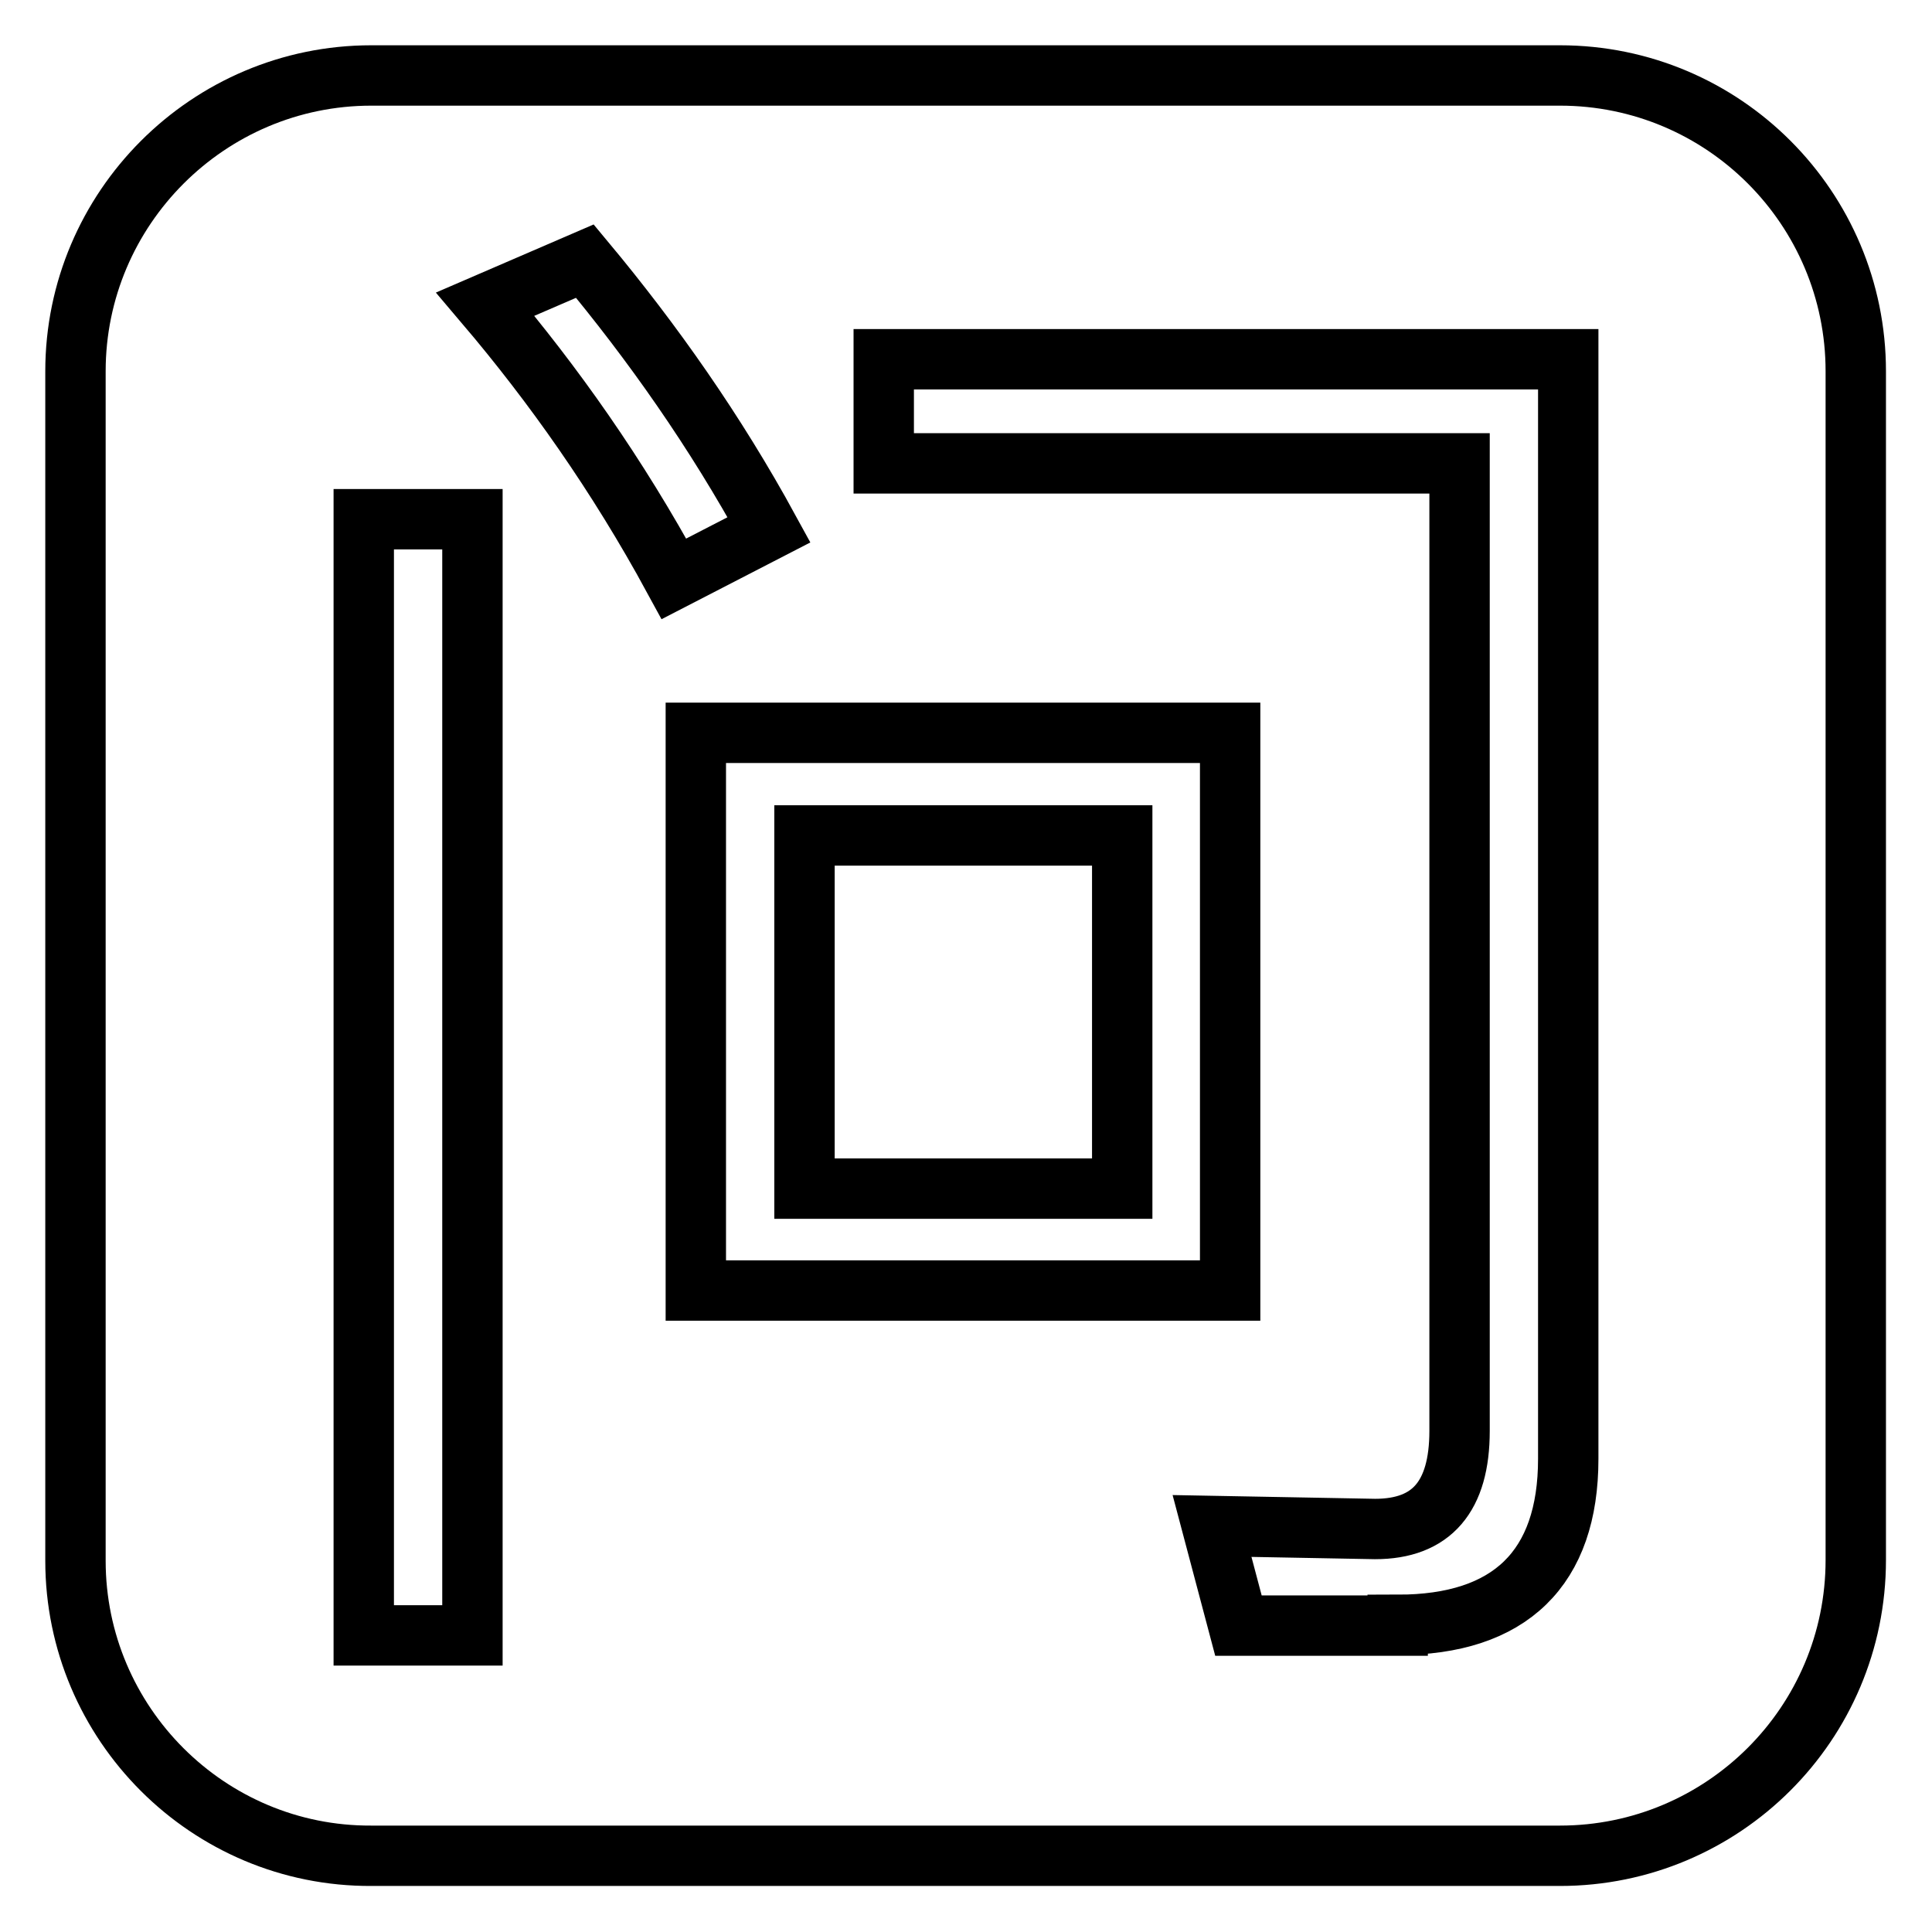 <?xml version="1.0" encoding="utf-8"?>
<!-- Svg Vector Icons : http://www.onlinewebfonts.com/icon -->
<!DOCTYPE svg PUBLIC "-//W3C//DTD SVG 1.1//EN" "http://www.w3.org/Graphics/SVG/1.1/DTD/svg11.dtd">
<svg version="1.1" xmlns="http://www.w3.org/2000/svg" xmlns:xlink="http://www.w3.org/1999/xlink" x="0px" y="0px" viewBox="0 0 256 256" enable-background="new 0 0 256 256" xml:space="preserve">
<g> <path stroke-width="8" fill-opacity="0" stroke="#000000"  d="M10,49.2C10,27.6,27.6,10,49.2,10c0,0,0,0,0,0h157.5c21.7,0,39.2,17.6,39.2,39.2c0,0,0,0,0,0v157.5 c0,21.7-17.6,39.2-39.2,39.2c0,0,0,0,0,0H49.2C27.6,246,10,228.4,10,206.8c0,0,0,0,0,0V49.2z M185.2,215.3c14.9,0,22.6-7.5,22.6-22 V47.6h-90.7v13.8h76.3v128.2c0,8.7-3.7,13-11.2,13l-21.6-0.4l3.5,13.2H185.2L185.2,215.3z M48.2,68.8v147.9h14.4V68.8H48.2z  M92.2,97.1v73.9H163V97.1H92.2z M77.5,34.6l-13.2,5.7c9,10.6,17.5,22.6,25,36.4l12.6-6.5C94.8,57.2,86.5,45.4,77.5,34.6z  M148.7,157.5h-42.1v-46.8h42.1V157.5z"/></g>
</svg>